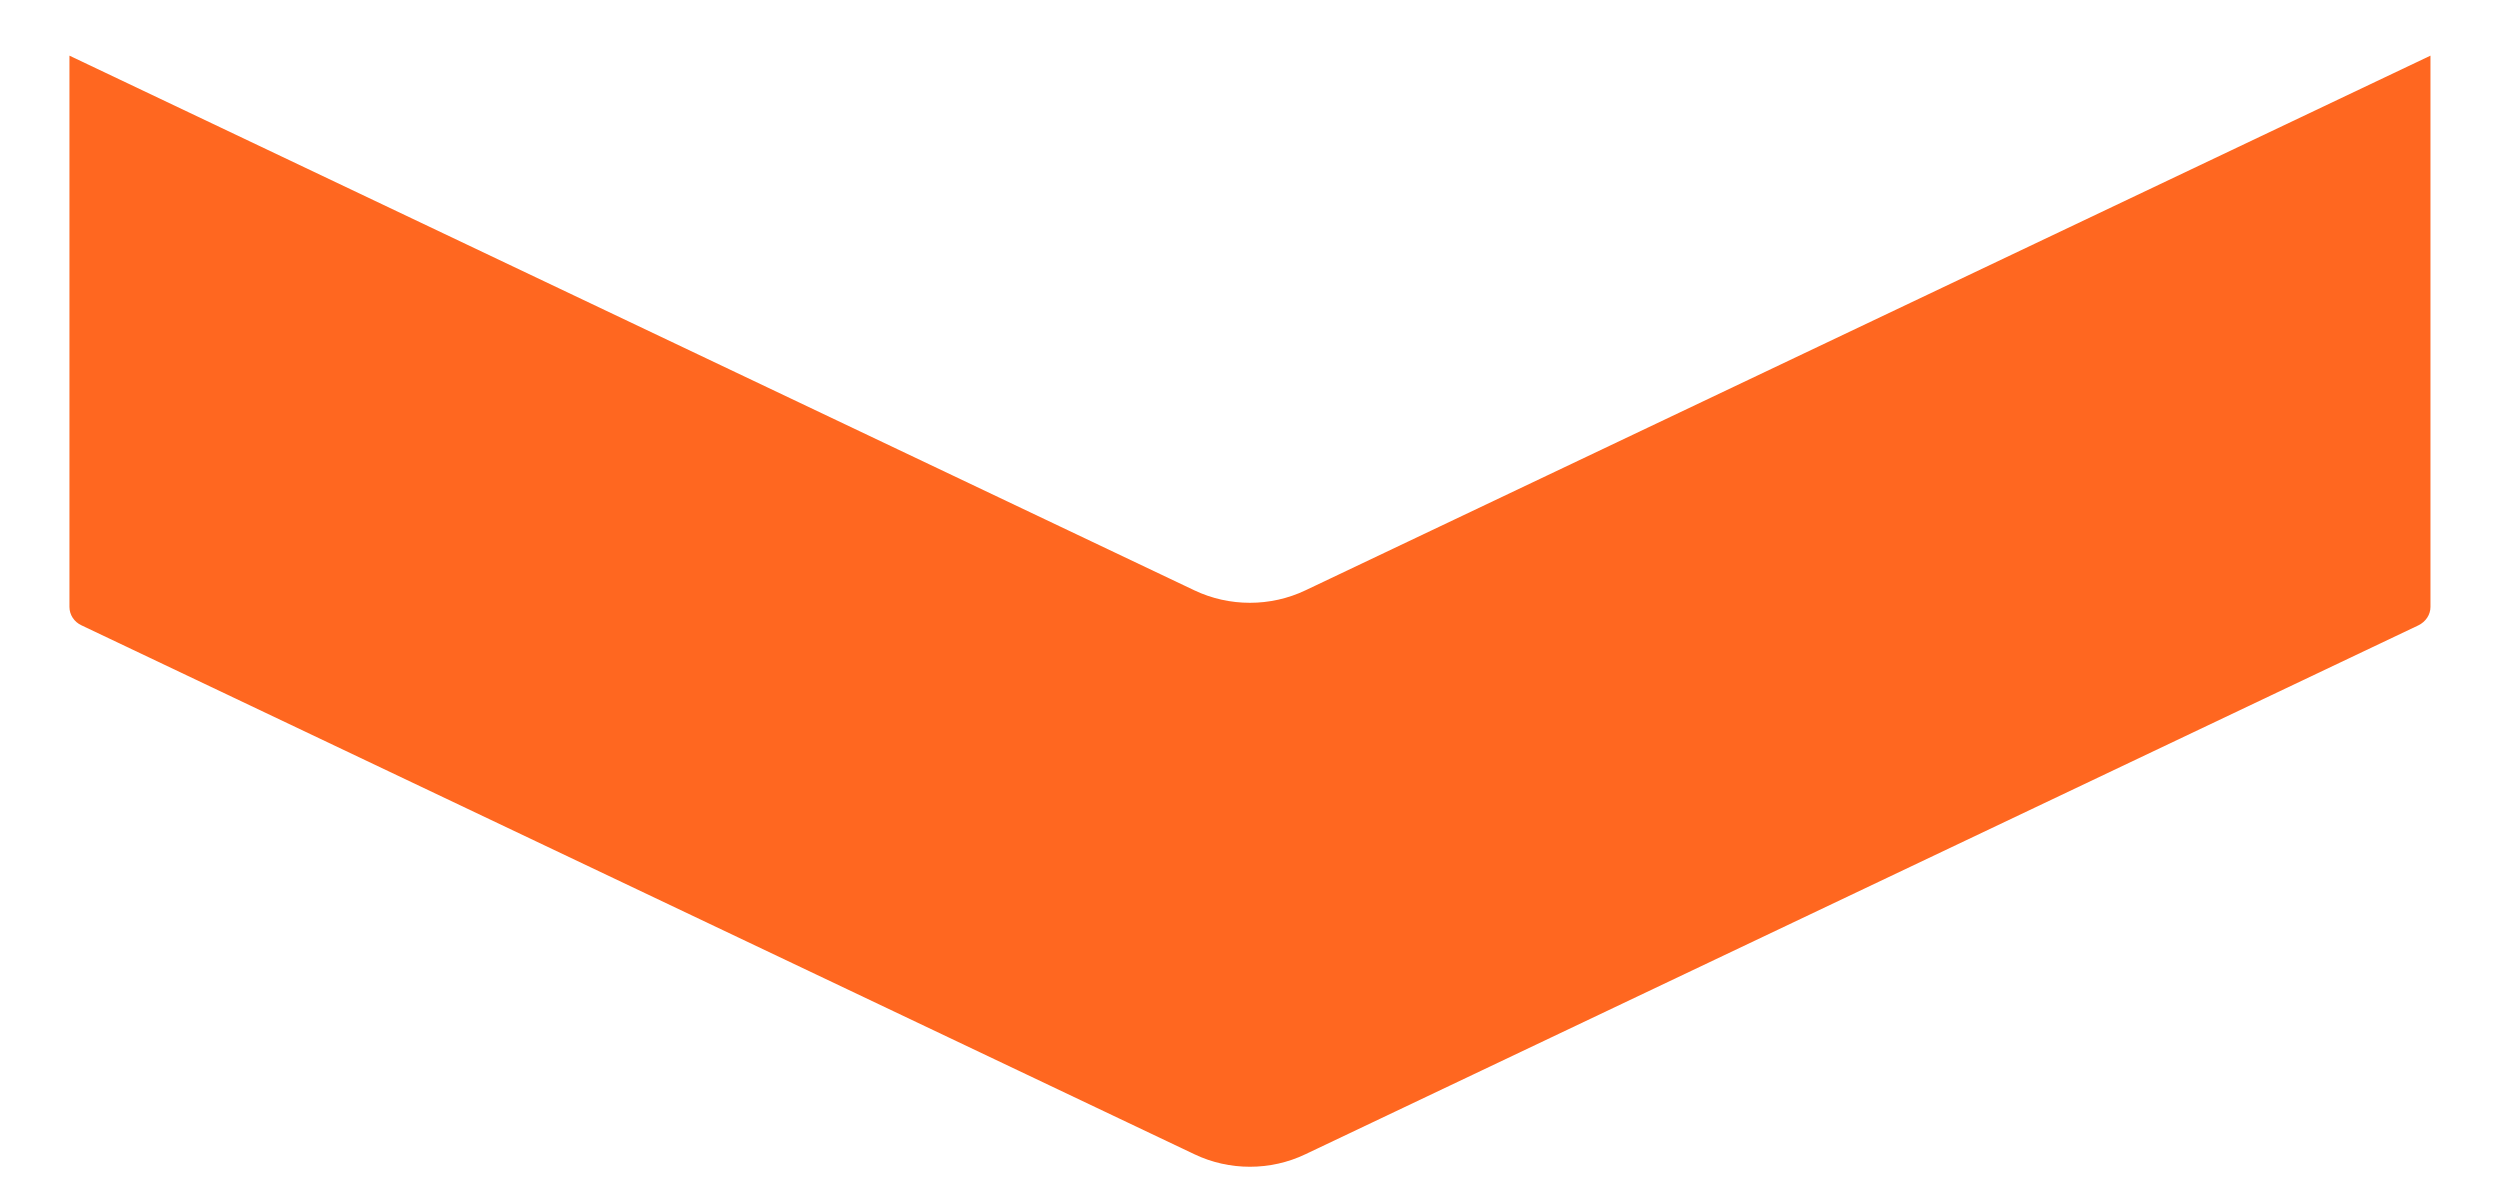 <svg width="27" height="13" viewBox="0 0 27 13" fill="none" xmlns="http://www.w3.org/2000/svg">
<path d="M0.75 6.555L0.75 0.601L12.9 6.376C13.276 6.555 13.722 6.555 14.098 6.376L26.249 0.601L26.249 6.555C26.249 6.639 26.198 6.715 26.118 6.754L14.098 12.466C13.722 12.646 13.276 12.646 12.9 12.466L0.881 6.754C0.8 6.717 0.75 6.639 0.75 6.555Z" fill="#FF6720"/>
</svg>
